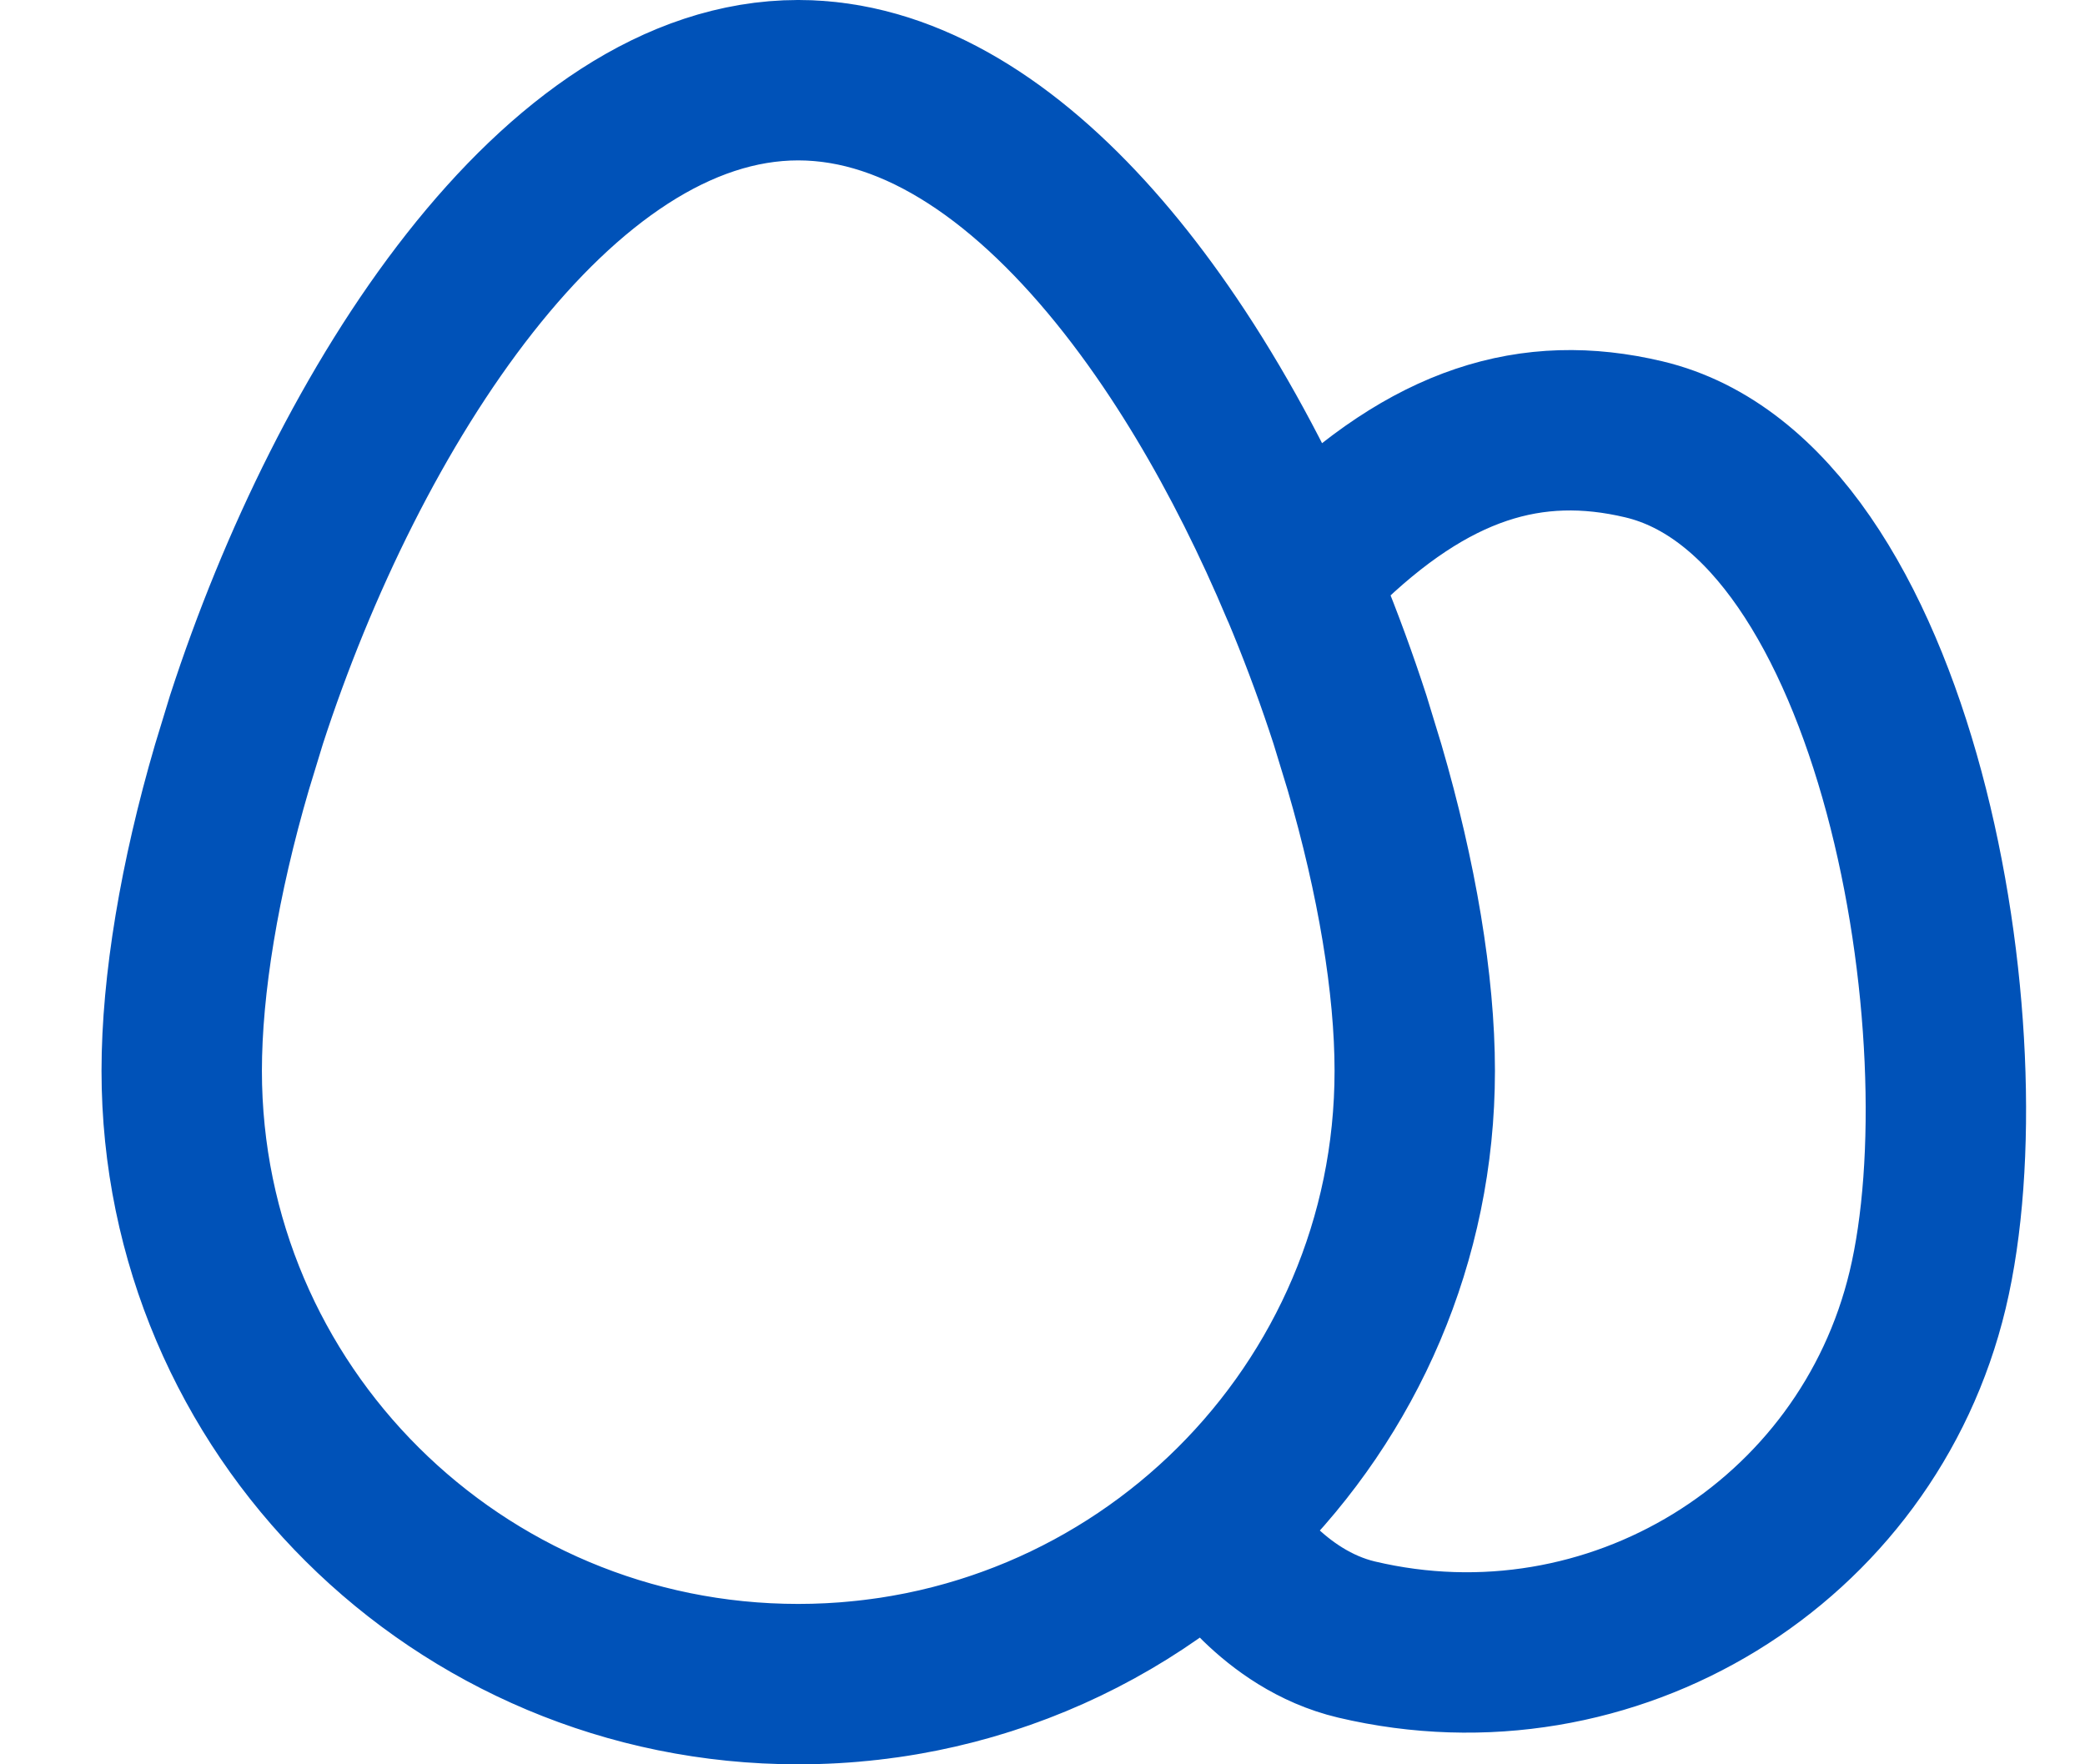 <svg width="13" height="11" viewBox="0 0 13 11" fill="none" xmlns="http://www.w3.org/2000/svg">
<g id="eggs">
<path id="Vector" d="M4.977 0.5C6.271 0.5 7.416 2.01 8.112 3.668M4.977 0.5C3.472 0.5 2.168 2.544 1.537 4.486L1.446 4.784C1.244 5.475 1.133 6.139 1.133 6.676C1.133 8.788 2.854 10.5 4.977 10.5M4.977 0.5C6.482 0.5 7.786 2.544 8.417 4.486L8.508 4.784C8.71 5.475 8.821 6.139 8.821 6.676C8.821 8.788 7.1 10.5 4.977 10.5M7.946 9.105C7.242 9.957 6.173 10.5 4.977 10.5M8.23 3.441C8.919 2.763 9.549 2.573 10.249 2.739C11.838 3.115 12.397 6.462 12.019 8.042C11.641 9.622 10.046 10.598 8.458 10.222C7.934 10.098 7.638 9.618 7.638 9.618" stroke="#0052B8" stroke-linecap="round"/>
</g>
</svg>

